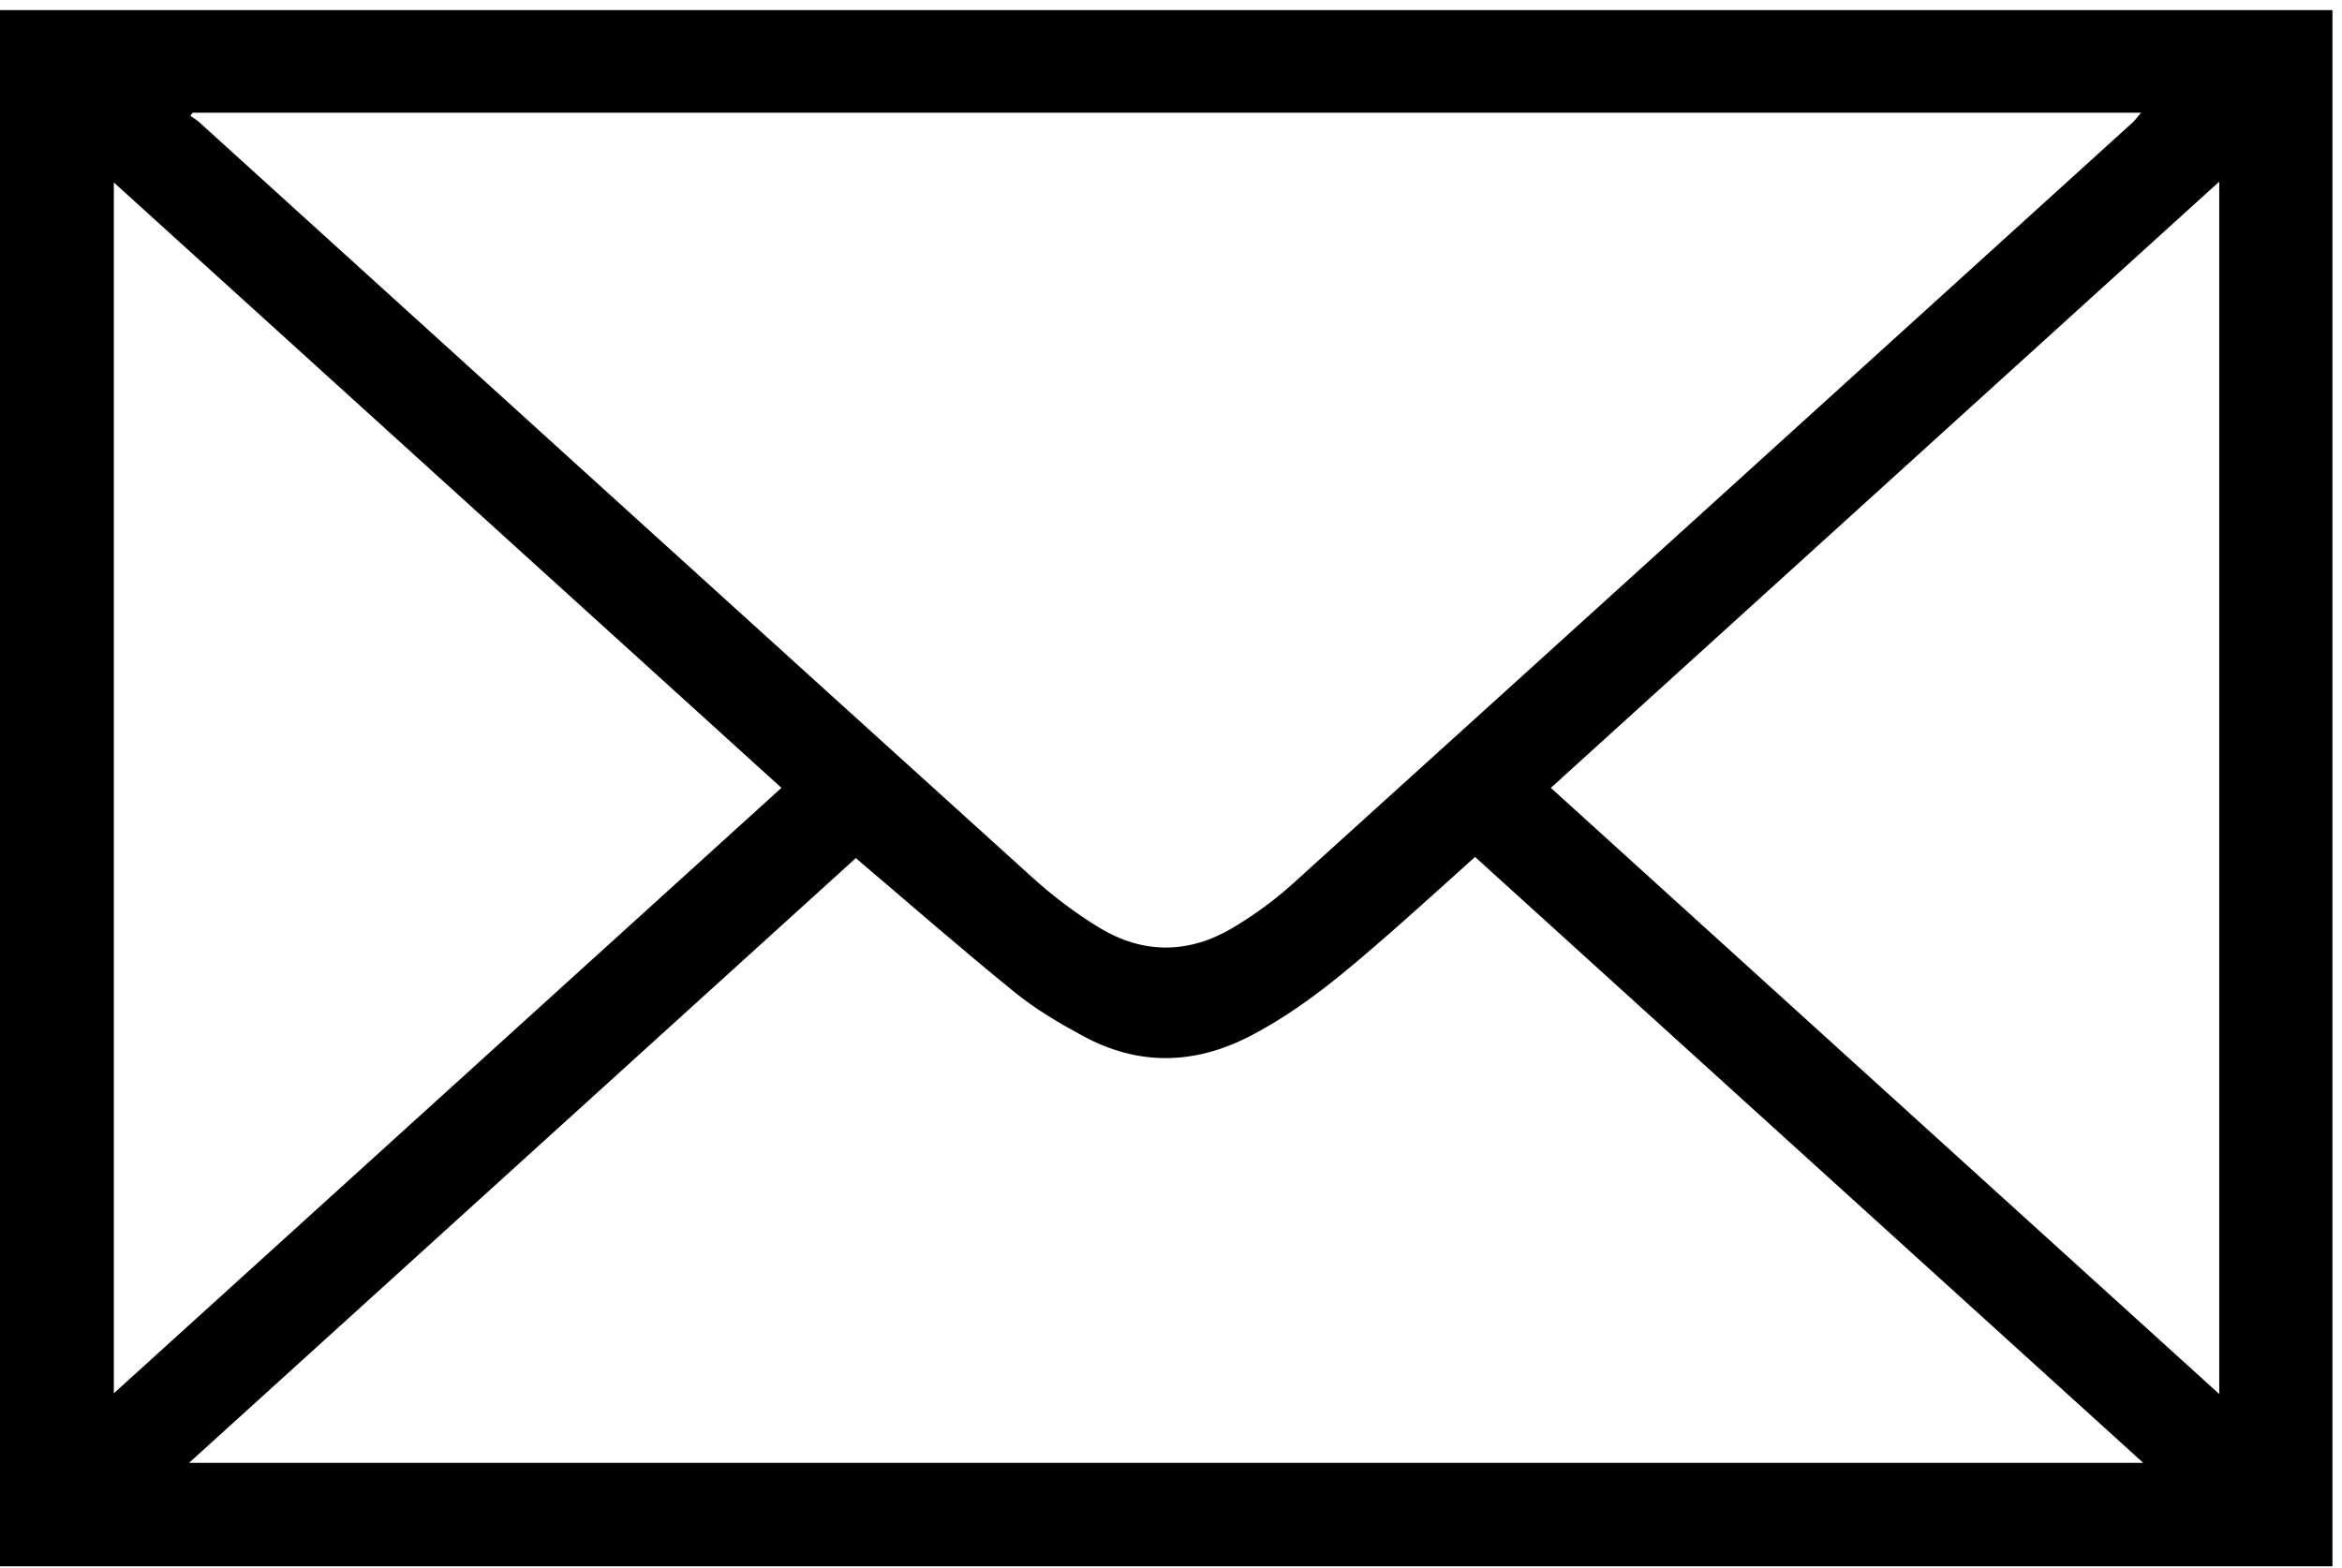 <?xml version="1.0" encoding="utf-8"?>
<!-- Generator: Adobe Illustrator 25.0.0, SVG Export Plug-In . SVG Version: 6.00 Build 0)  -->
<svg version="1.1" id="Ebene_1" xmlns="http://www.w3.org/2000/svg" xmlns:xlink="http://www.w3.org/1999/xlink" x="0px" y="0px"
	 viewBox="0 0 439 294" style="enable-background:new 0 0 439 294;" xml:space="preserve">
<path d="M437.21,293.64c-145.92,0-291.54,0-437.39,0c0-97.27,0-194.38,0-291.74c145.72,0,291.43,0,437.39,0
	C437.21,99.01,437.21,196.21,437.21,293.64z M36.1,21.13c-0.14,0.19-0.28,0.38-0.42,0.57c0.58,0.42,1.2,0.78,1.72,1.26
	c51.99,47.16,103.96,94.35,156.01,141.45c3.92,3.55,8.21,6.82,12.73,9.55c8.13,4.92,16.67,4.87,24.84,0.03
	c4-2.37,7.85-5.16,11.3-8.28c52.53-47.52,104.98-95.13,157.44-142.72c0.55-0.49,0.97-1.12,1.61-1.86
	C279.29,21.13,157.7,21.13,36.1,21.13z M160.42,160.87c-41.5,37.65-83.02,75.31-124.98,113.37c122.34,0,243.95,0,366.3,0
	c-42.04-38.13-83.58-75.8-125.25-113.59c-5.36,4.81-10.54,9.54-15.82,14.16c-8.26,7.22-16.57,14.38-26.42,19.46
	c-10.42,5.36-20.85,5.56-31.17-0.01c-4.48-2.42-8.95-5.04-12.88-8.24C180.19,177.91,170.5,169.43,160.42,160.87z M290.7,147.7
	c41.87,37.97,83.36,75.62,125.29,113.64c0-76.07,0-151.33,0-227.29C374.02,72.12,332.5,109.79,290.7,147.7z M21.34,34.21
	c0,75.91,0,151.16,0,226.99c41.94-38.04,83.47-75.7,125.14-113.5C104.71,109.82,63.23,72.2,21.34,34.21z"/>
</svg>
